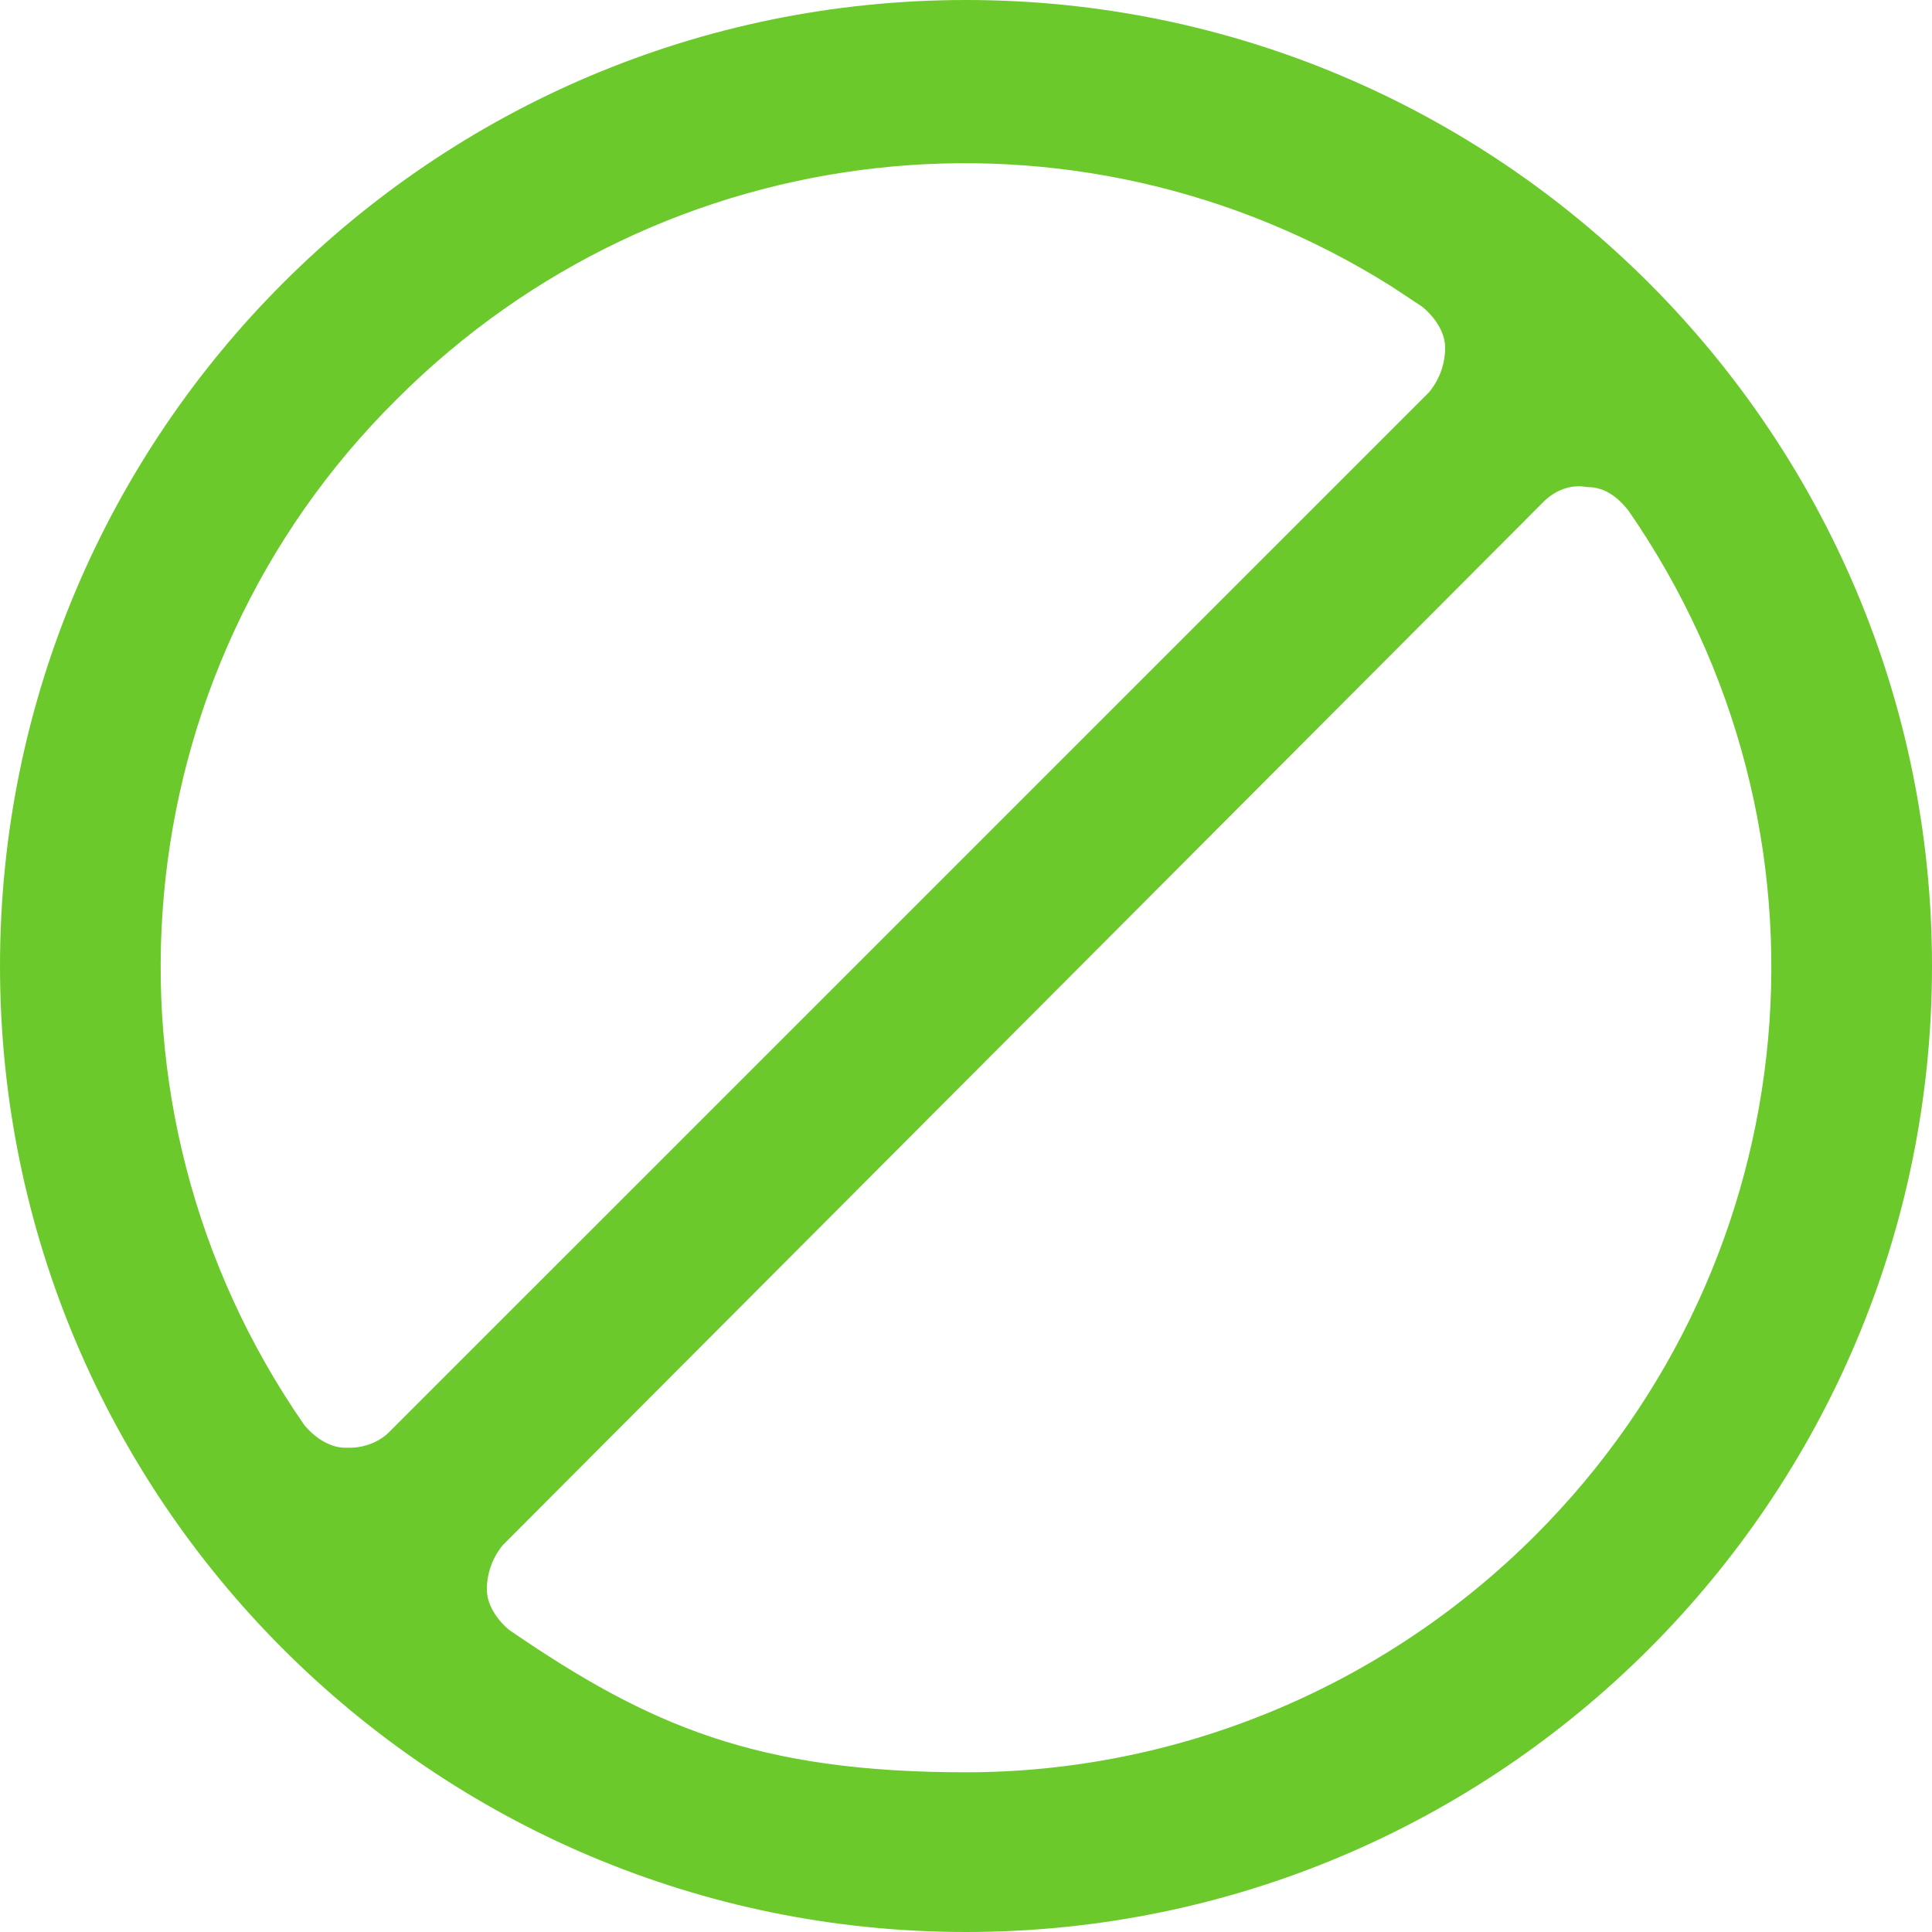 <svg xmlns="http://www.w3.org/2000/svg" width="27" height="27" viewBox="0 0 27 27" fill="none"><g clip-path="url(#clip0_4036_7987)"><path d="M13.5 0.5C20.676 0.5 26.5 6.324 26.5 13.5C26.5 20.676 20.676 26.5 13.5 26.5C6.324 26.5 0.5 20.676 0.5 13.5C0.5 6.324 6.324 0.5 13.5 0.5ZM22.23 6.308C21.848 6.253 21.484 6.392 21.21 6.666V6.667L6.666 21.247L6.646 21.267L6.63 21.288C6.414 21.558 6.304 21.884 6.304 22.212C6.304 22.637 6.571 22.983 6.815 23.179L6.83 23.19L6.846 23.2C7.836 23.878 8.743 24.403 9.791 24.752C10.841 25.102 12.004 25.268 13.5 25.268C16.547 25.268 19.555 24.064 21.81 21.81C25.832 17.787 26.397 11.506 23.163 6.843L23.153 6.829L23.143 6.815L23.067 6.728C22.887 6.529 22.616 6.325 22.23 6.308ZM19.715 3.581C15.104 0.678 9.089 1.329 5.192 5.225C1.167 9.213 0.604 15.531 3.837 20.193L3.847 20.207L3.857 20.221C4.053 20.465 4.399 20.732 4.824 20.732H4.896C5.188 20.732 5.538 20.621 5.79 20.369L20.354 5.806L20.37 5.784C20.586 5.514 20.696 5.188 20.696 4.86C20.696 4.435 20.429 4.089 20.185 3.894L20.171 3.883L20.157 3.873L19.715 3.581Z" fill="#6BC92C" stroke="#6BC92C"></path></g><defs><clipPath id="clip0_4036_7987"><rect width="27" height="27" fill="white"></rect></clipPath></defs></svg>